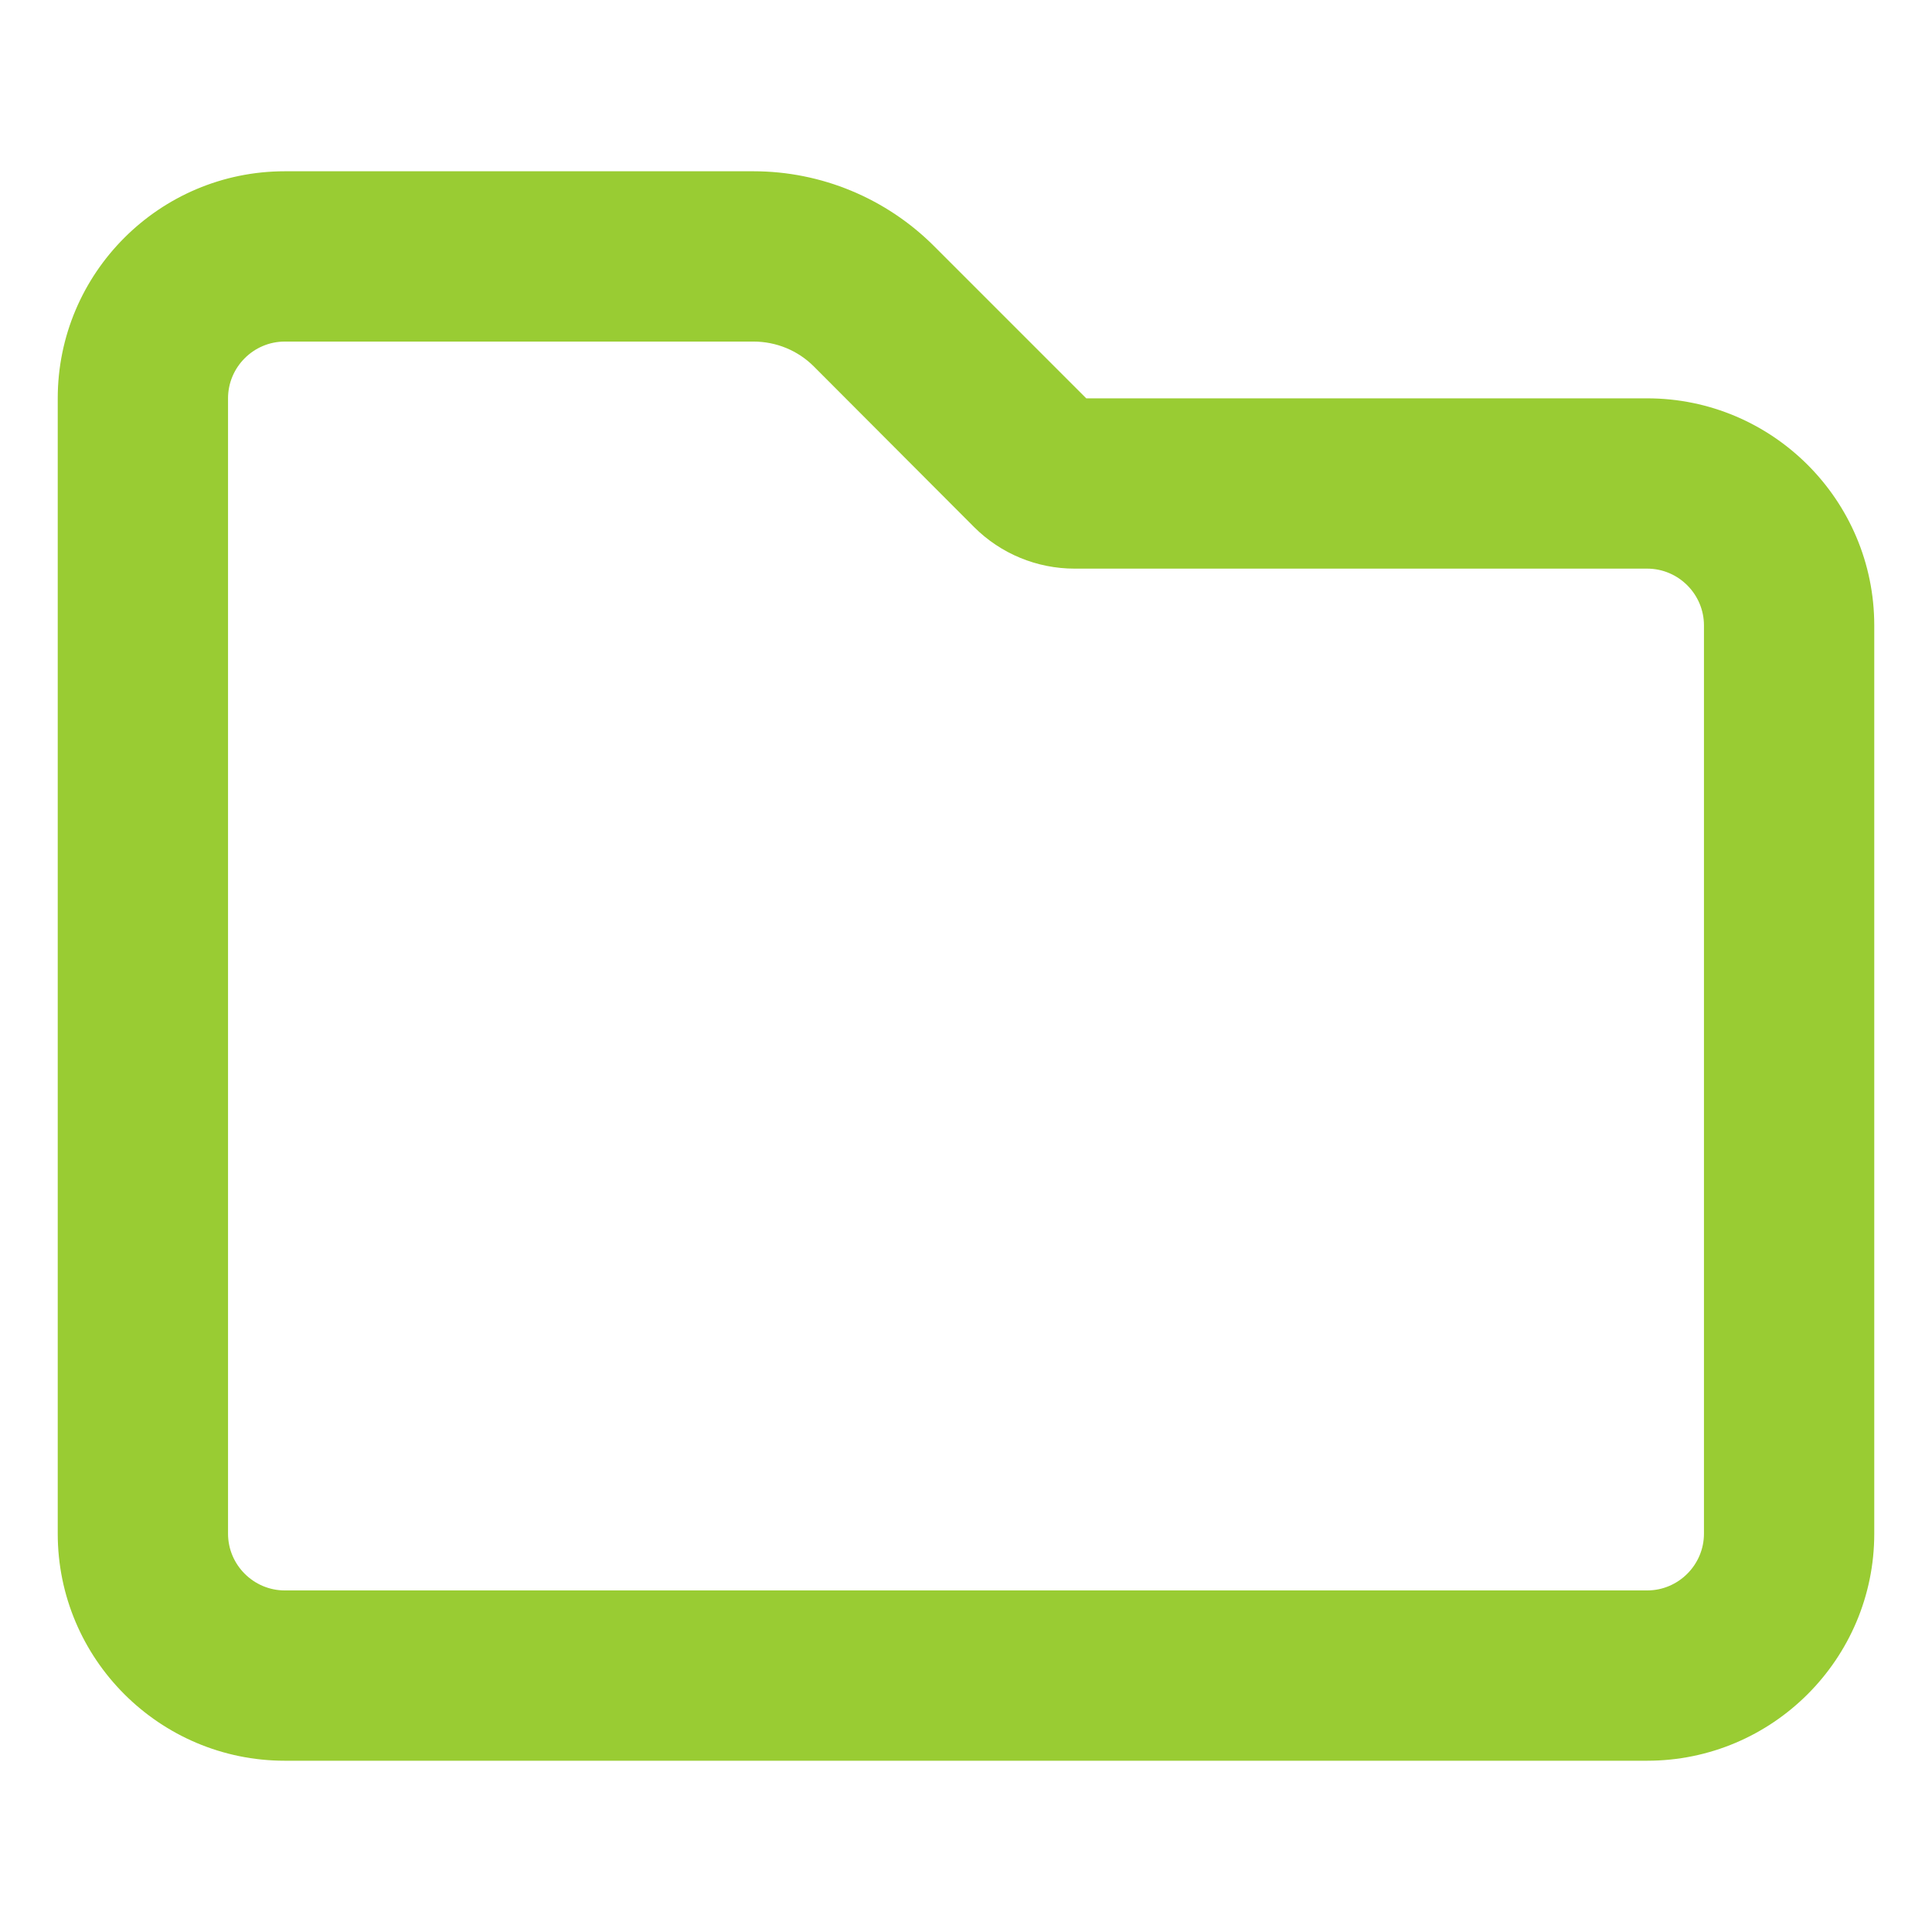<?xml version="1.0" encoding="UTF-8" standalone="no"?>
<!-- Created with Inkscape (http://www.inkscape.org/) -->

<svg
   width="512"
   height="512"
   viewBox="0 0 135.467 135.467"
   version="1.1"
   id="svg1"
   xml:space="preserve"
   xmlns="http://www.w3.org/2000/svg"
   xmlns:svg="http://www.w3.org/2000/svg"><defs
     id="defs1"><style
       type="text/css"
       id="style1">
   <![CDATA[
    .fil0 {fill:#FEFEFE}
    .fil2 {fill:#99CC33}
    .fil1 {fill:#1E3245;fill-rule:nonzero}
   ]]>
  </style></defs><g
     id="layer1"
     style="fill:#99cc33;fill-opacity:1"><g
       id="Warstwa_x0020_1"
       transform="matrix(0.01,0,0,0.01,6.775,45.023)"
       style="clip-rule:evenodd;fill:#99cc33;fill-opacity:1;fill-rule:evenodd;image-rendering:optimizeQuality;shape-rendering:geometricPrecision;text-rendering:geometricPrecision">
  
  
  
  
  
 <path
   d="m -272.667,-1709.271 c 0,-878.156 713.968,-1592.125 1592.125,-1592.125 h 3286.246 c 475.15,0 930.398,189.065 1266.237,524.903 l 1067.221,1067.222 h 3933.047 c 878.157,0 1592.125,713.969 1592.125,1592.125 V 6251.355 c 0,878.156 -713.968,1592.125 -1592.125,1592.125 H 1319.458 c -878.156,0 -1592.125,-713.969 -1592.125,-1592.125 z m 1592.125,-398.031 c -218.917,0 -398.031,179.114 -398.031,398.031 v 7960.626 c 0,218.917 179.114,398.031 398.031,398.031 h 9552.751 c 218.917,0 398.031,-179.114 398.031,-398.031 V -117.146 c 0,-218.917 -179.114,-398.031 -398.031,-398.031 H 6857.068 c -263.695,0 -517.44,-104.483 -704.018,-291.06 L 5028.611,-1933.164 c -111.946,-111.946 -263.695,-174.138 -422.908,-174.138 z"
   id="path1"
   style="fill:#99cc33;fill-opacity:1;stroke-width:24.877" /></g></g></svg>
